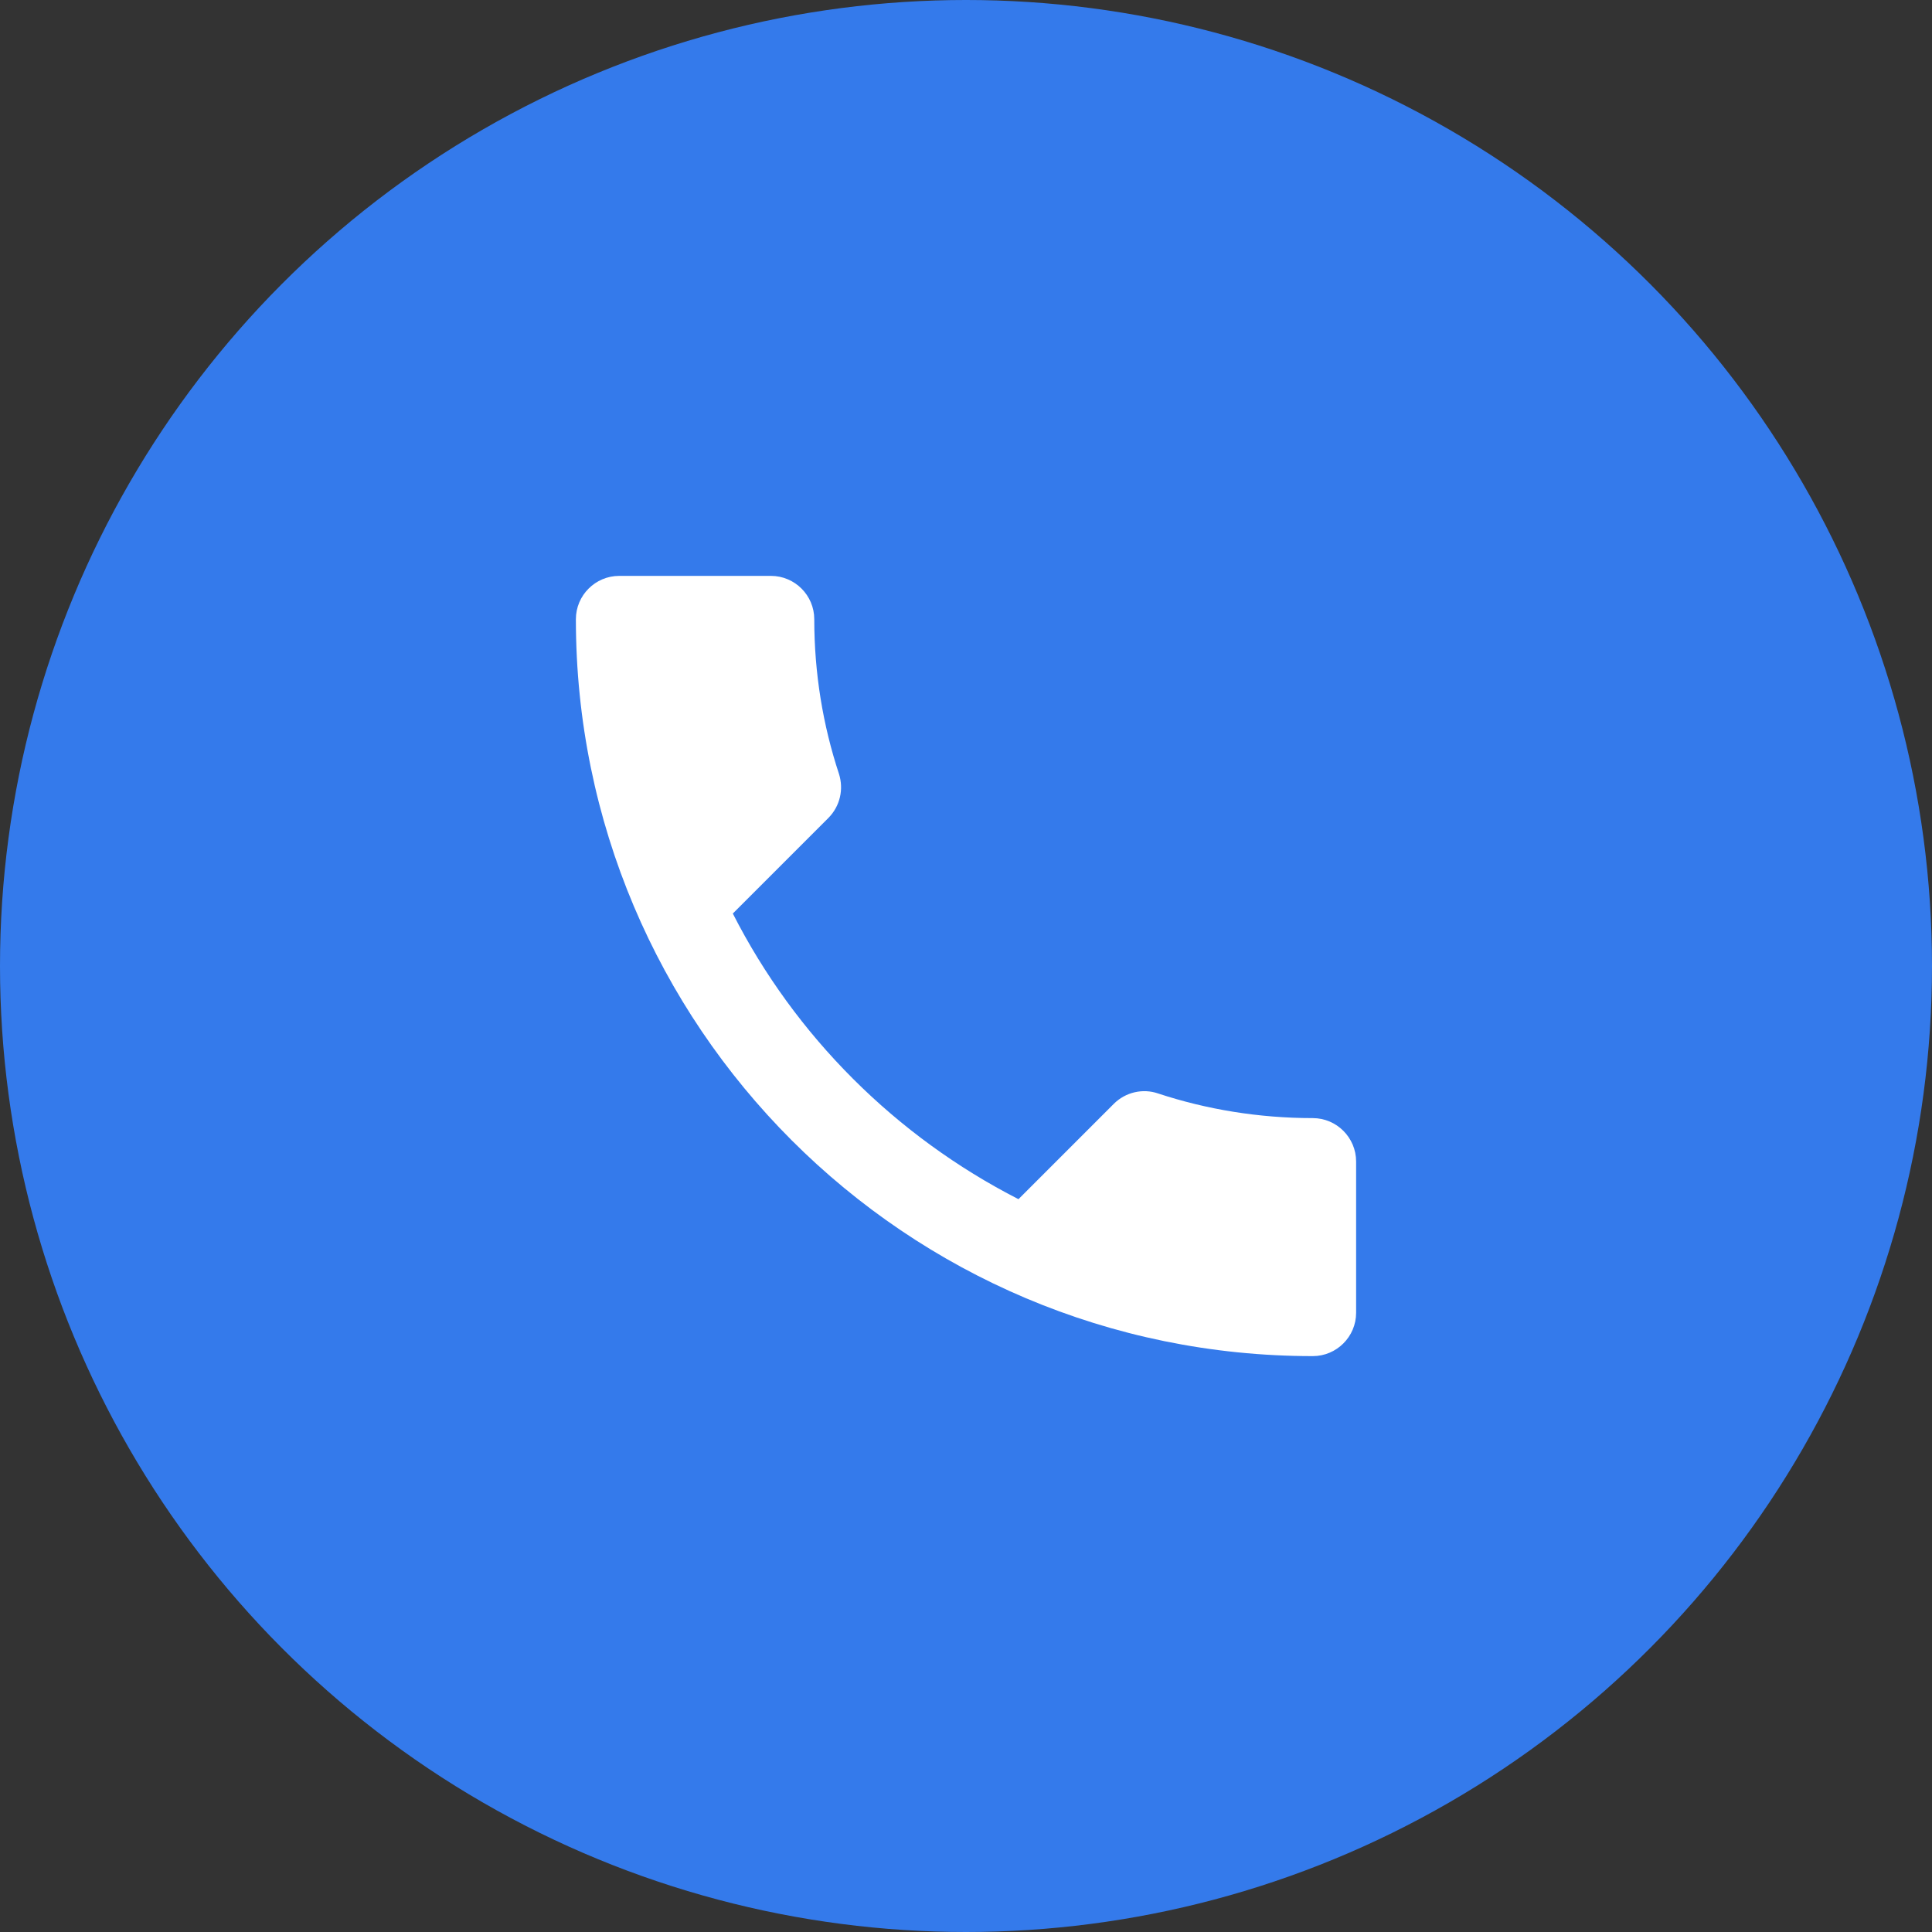 <?xml version="1.0" encoding="UTF-8"?> <svg xmlns="http://www.w3.org/2000/svg" width="26" height="26" viewBox="0 0 26 26" fill="none"><rect x="0" y="0" width="26" height="26" fill="#333333" stroke="none"/><circle cx="13" cy="13" r="13" fill="#347AEB"></circle><path d="M9.862 12.294C10.702 13.945 12.055 15.293 13.706 16.138L14.989 14.855C15.147 14.697 15.38 14.645 15.584 14.715C16.238 14.931 16.943 15.047 17.667 15.047C17.988 15.047 18.25 15.31 18.25 15.631V17.667C18.25 17.988 17.988 18.25 17.667 18.25C12.189 18.25 7.75 13.811 7.75 8.333C7.75 8.012 8.012 7.75 8.333 7.75H10.375C10.696 7.75 10.958 8.012 10.958 8.333C10.958 9.062 11.075 9.762 11.291 10.416C11.355 10.62 11.308 10.848 11.145 11.011L9.862 12.294Z" fill="white"></path></svg> 